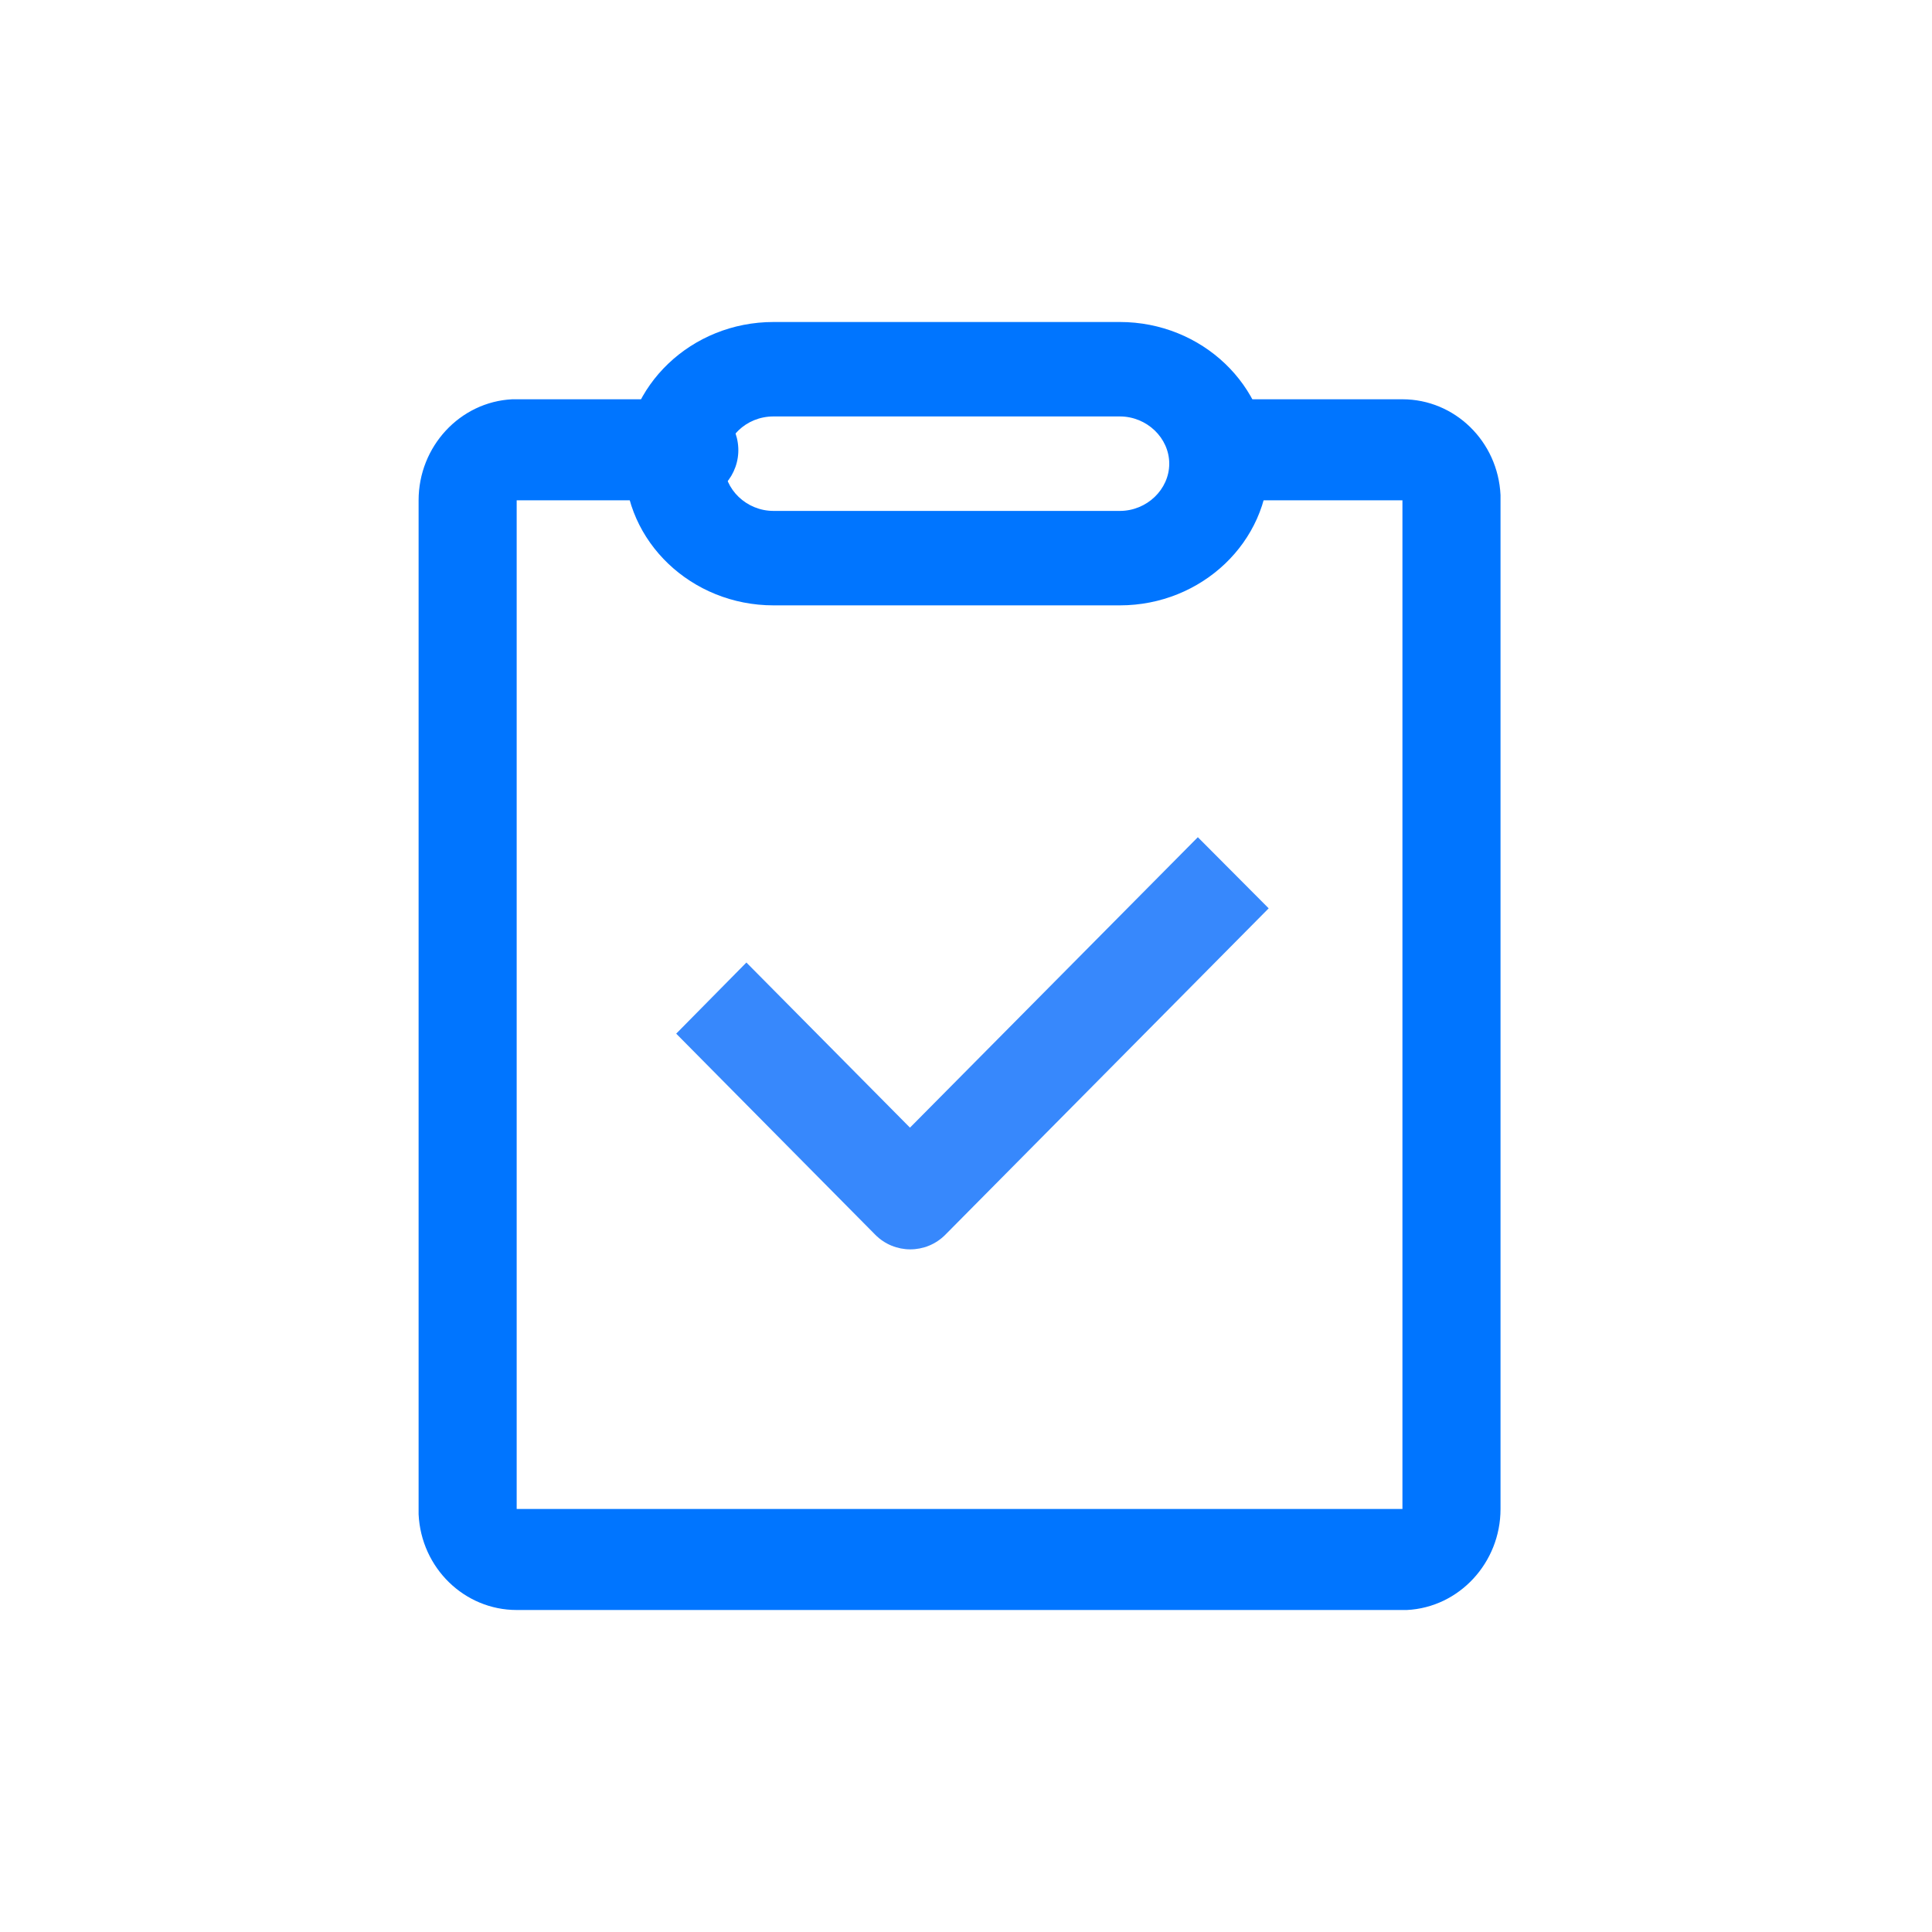 <?xml version="1.0" encoding="UTF-8"?>
<svg width="60px" height="60px" viewBox="0 0 60 60" version="1.1" xmlns="http://www.w3.org/2000/svg" xmlns:xlink="http://www.w3.org/1999/xlink">
    <title>编组 16</title>
    <g id="滁州联通活动" stroke="none" stroke-width="1" fill="none" fill-rule="evenodd">
        <g id="移动端-滁州联通免费上门" transform="translate(-481, -3783)">
            <g id="编组-9" transform="translate(31, 3402)">
                <g id="编组-34" transform="translate(402, 359)">
                    <g id="编组-16" transform="translate(48, 22)">
                        <rect id="矩形" x="0" y="0" width="60" height="60"></rect>
                        <g id="报告-(2)" transform="translate(13, 10)" fill-rule="nonzero">
                            <path d="M8.385,2.4 C9.216,2.4 9.888,3.072 9.928,3.907 C9.967,4.742 9.334,5.476 8.504,5.537 L3.046,5.537 L3.046,36.863 L30.554,36.863 L30.554,5.537 L25.591,5.537 C24.76,5.537 24.088,4.865 24.048,4.029 C24.008,3.194 24.641,2.461 25.472,2.4 L30.554,2.4 C32.176,2.4 33.521,3.704 33.6,5.374 L33.6,36.863 C33.6,38.533 32.315,39.919 30.693,40 L3.046,40 C1.424,40 0.079,38.696 0,37.026 L0,5.537 C0,3.867 1.285,2.481 2.907,2.4 L8.385,2.4 Z" id="路径" fill="#0075FF"></path>
                            <path d="M21.778,0 L11.022,0 C8.472,0 6.4,1.981 6.4,4.4 C6.4,6.819 8.472,8.8 11.022,8.8 L21.778,8.8 C24.328,8.8 26.4,6.819 26.4,4.4 C26.4,1.981 24.328,0 21.778,0 Z M11.022,2.933 L21.778,2.933 C22.615,2.933 23.312,3.6 23.312,4.4 C23.312,5.2 22.615,5.867 21.778,5.867 L11.022,5.867 C10.185,5.867 9.488,5.2 9.488,4.4 C9.488,3.6 10.165,2.933 11.022,2.933 Z" id="形状" fill="#0075FF"></path>
                            <path d="M24.2,16 L26.4,18.209 L16.36,28.344 C15.76,28.952 14.78,28.952 14.18,28.344 L8,22.101 L10.18,19.892 L15.26,25.02 L24.2,16 Z" id="路径" fill="#3788FC"></path>
                        </g>
                    </g>
                </g>
            </g>
        </g>
    </g>
</svg>